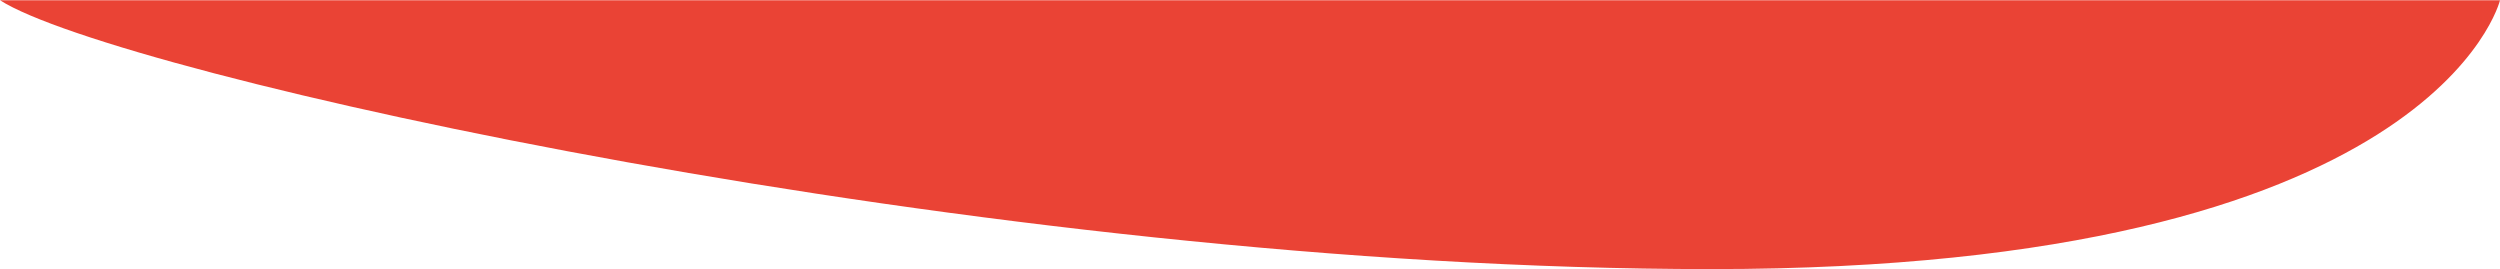 <svg width="1440" height="155" viewBox="0 0 1440 155" fill="none" xmlns="http://www.w3.org/2000/svg">
<g clip-path="url(#clip0_486_9408)">
<path d="M0.003 0.145H1440C1440 0.145 1402.66 155 985.777 155C568.89 155 65.992 42.499 0.003 0.145Z" fill="#EA4335"/>
</g>
<defs>
<clipPath id="clip0_486_9408">
<rect width="1440" height="154.855" fill="white" transform="translate(0 0.145)"/>
</clipPath>
</defs>
</svg>
